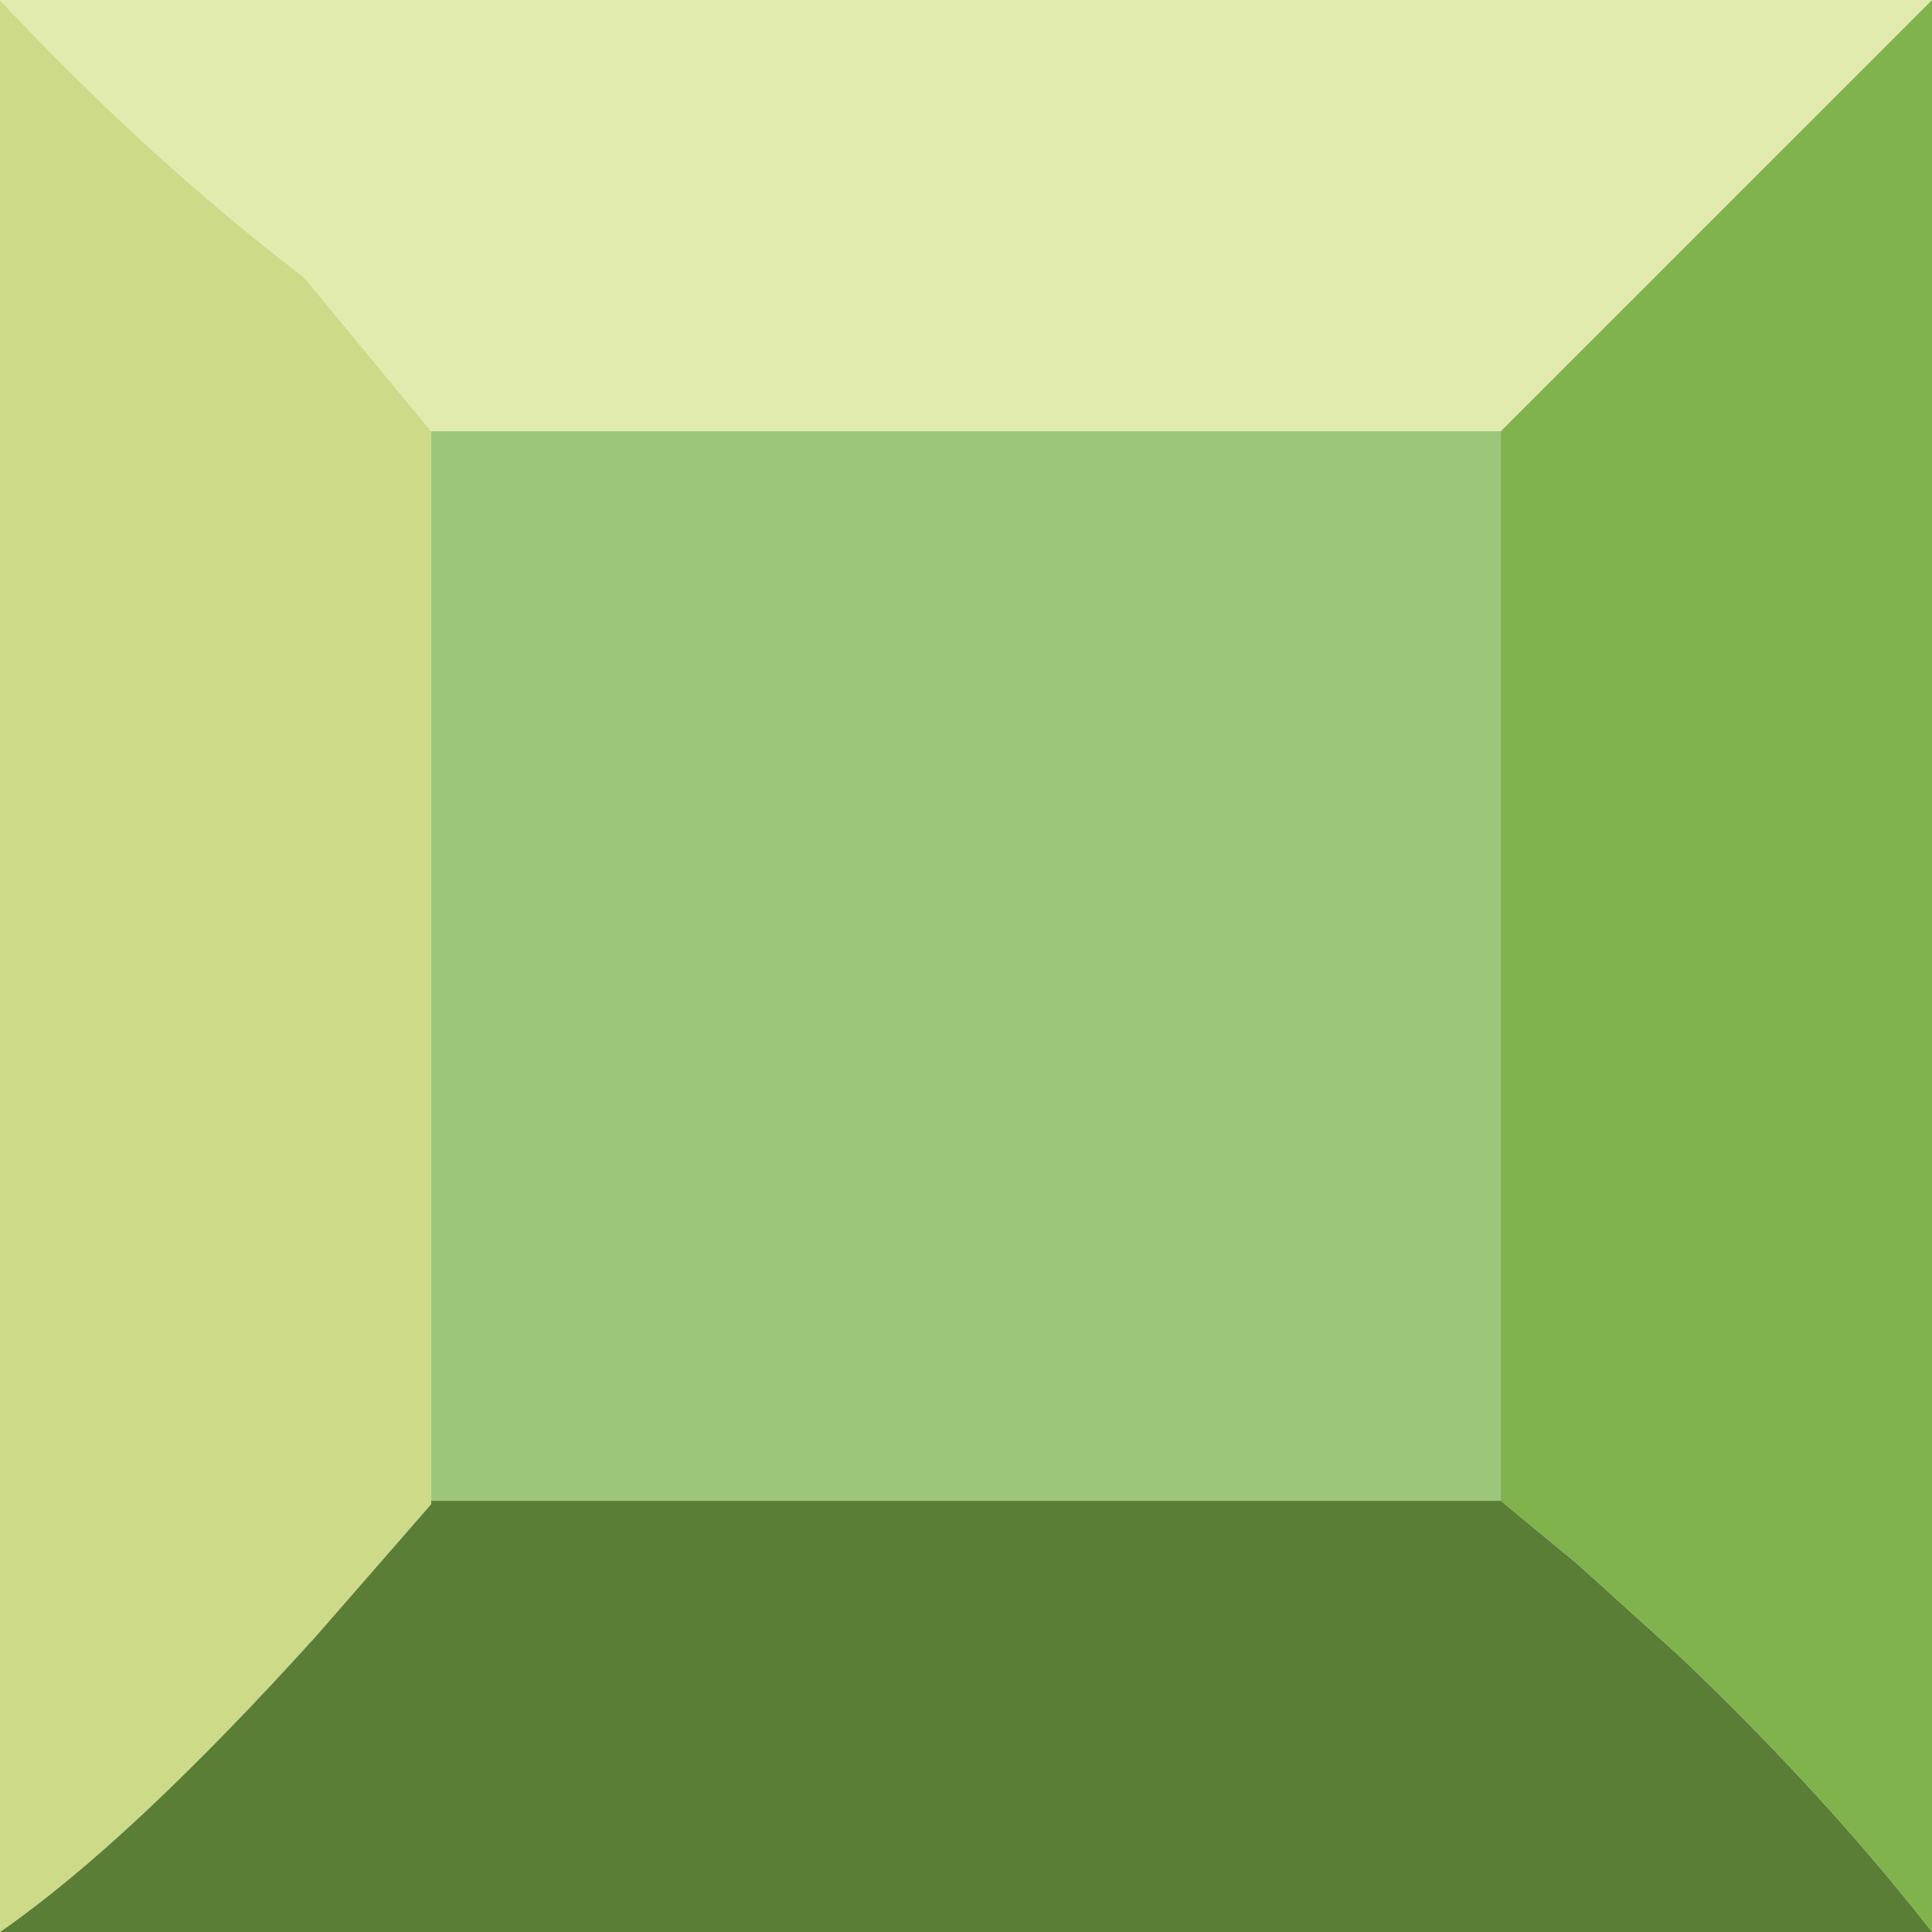 <?xml version="1.0" encoding="UTF-8" standalone="no"?>
<svg xmlns:xlink="http://www.w3.org/1999/xlink" height="28.9px" width="28.9px" xmlns="http://www.w3.org/2000/svg">
  <g transform="matrix(1.0, 0.0, 0.0, 1.0, 14.45, 14.45)">
    <path d="M8.0 -8.0 L8.0 8.0 -8.0 8.0 -8.0 -8.0 8.0 -8.0" fill="#9cc679" fill-rule="evenodd" stroke="none"/>
    <path d="M-14.45 -14.45 Q-12.25 -12.1 -9.9 -10.3 L-8.0 -8.0 -8.0 8.0 -8.0 8.05 -9.7 10.0 Q-12.5 13.1 -14.45 14.45 L-14.45 -14.45" fill="#cddb88" fill-rule="evenodd" stroke="none"/>
    <path d="M14.45 -14.45 L8.0 -8.0 -8.0 -8.0 -9.9 -10.3 Q-12.25 -12.1 -14.45 -14.45 L14.45 -14.45" fill="#e0ebad" fill-rule="evenodd" stroke="none"/>
    <path d="M8.0 -8.0 L14.45 -14.45 14.45 14.45 Q12.85 12.4 10.7 10.35 L9.15 8.95 8.0 8.0 8.0 -8.0" fill="#81b34d" fill-rule="evenodd" stroke="none"/>
    <path d="M8.0 8.0 L9.15 8.95 10.7 10.35 Q12.85 12.4 14.45 14.45 L-14.45 14.45 Q-12.5 13.1 -9.7 10.0 L-8.0 8.05 -8.0 8.0 8.0 8.0" fill="#5b7e36" fill-rule="evenodd" stroke="none"/>
  </g>
</svg>
